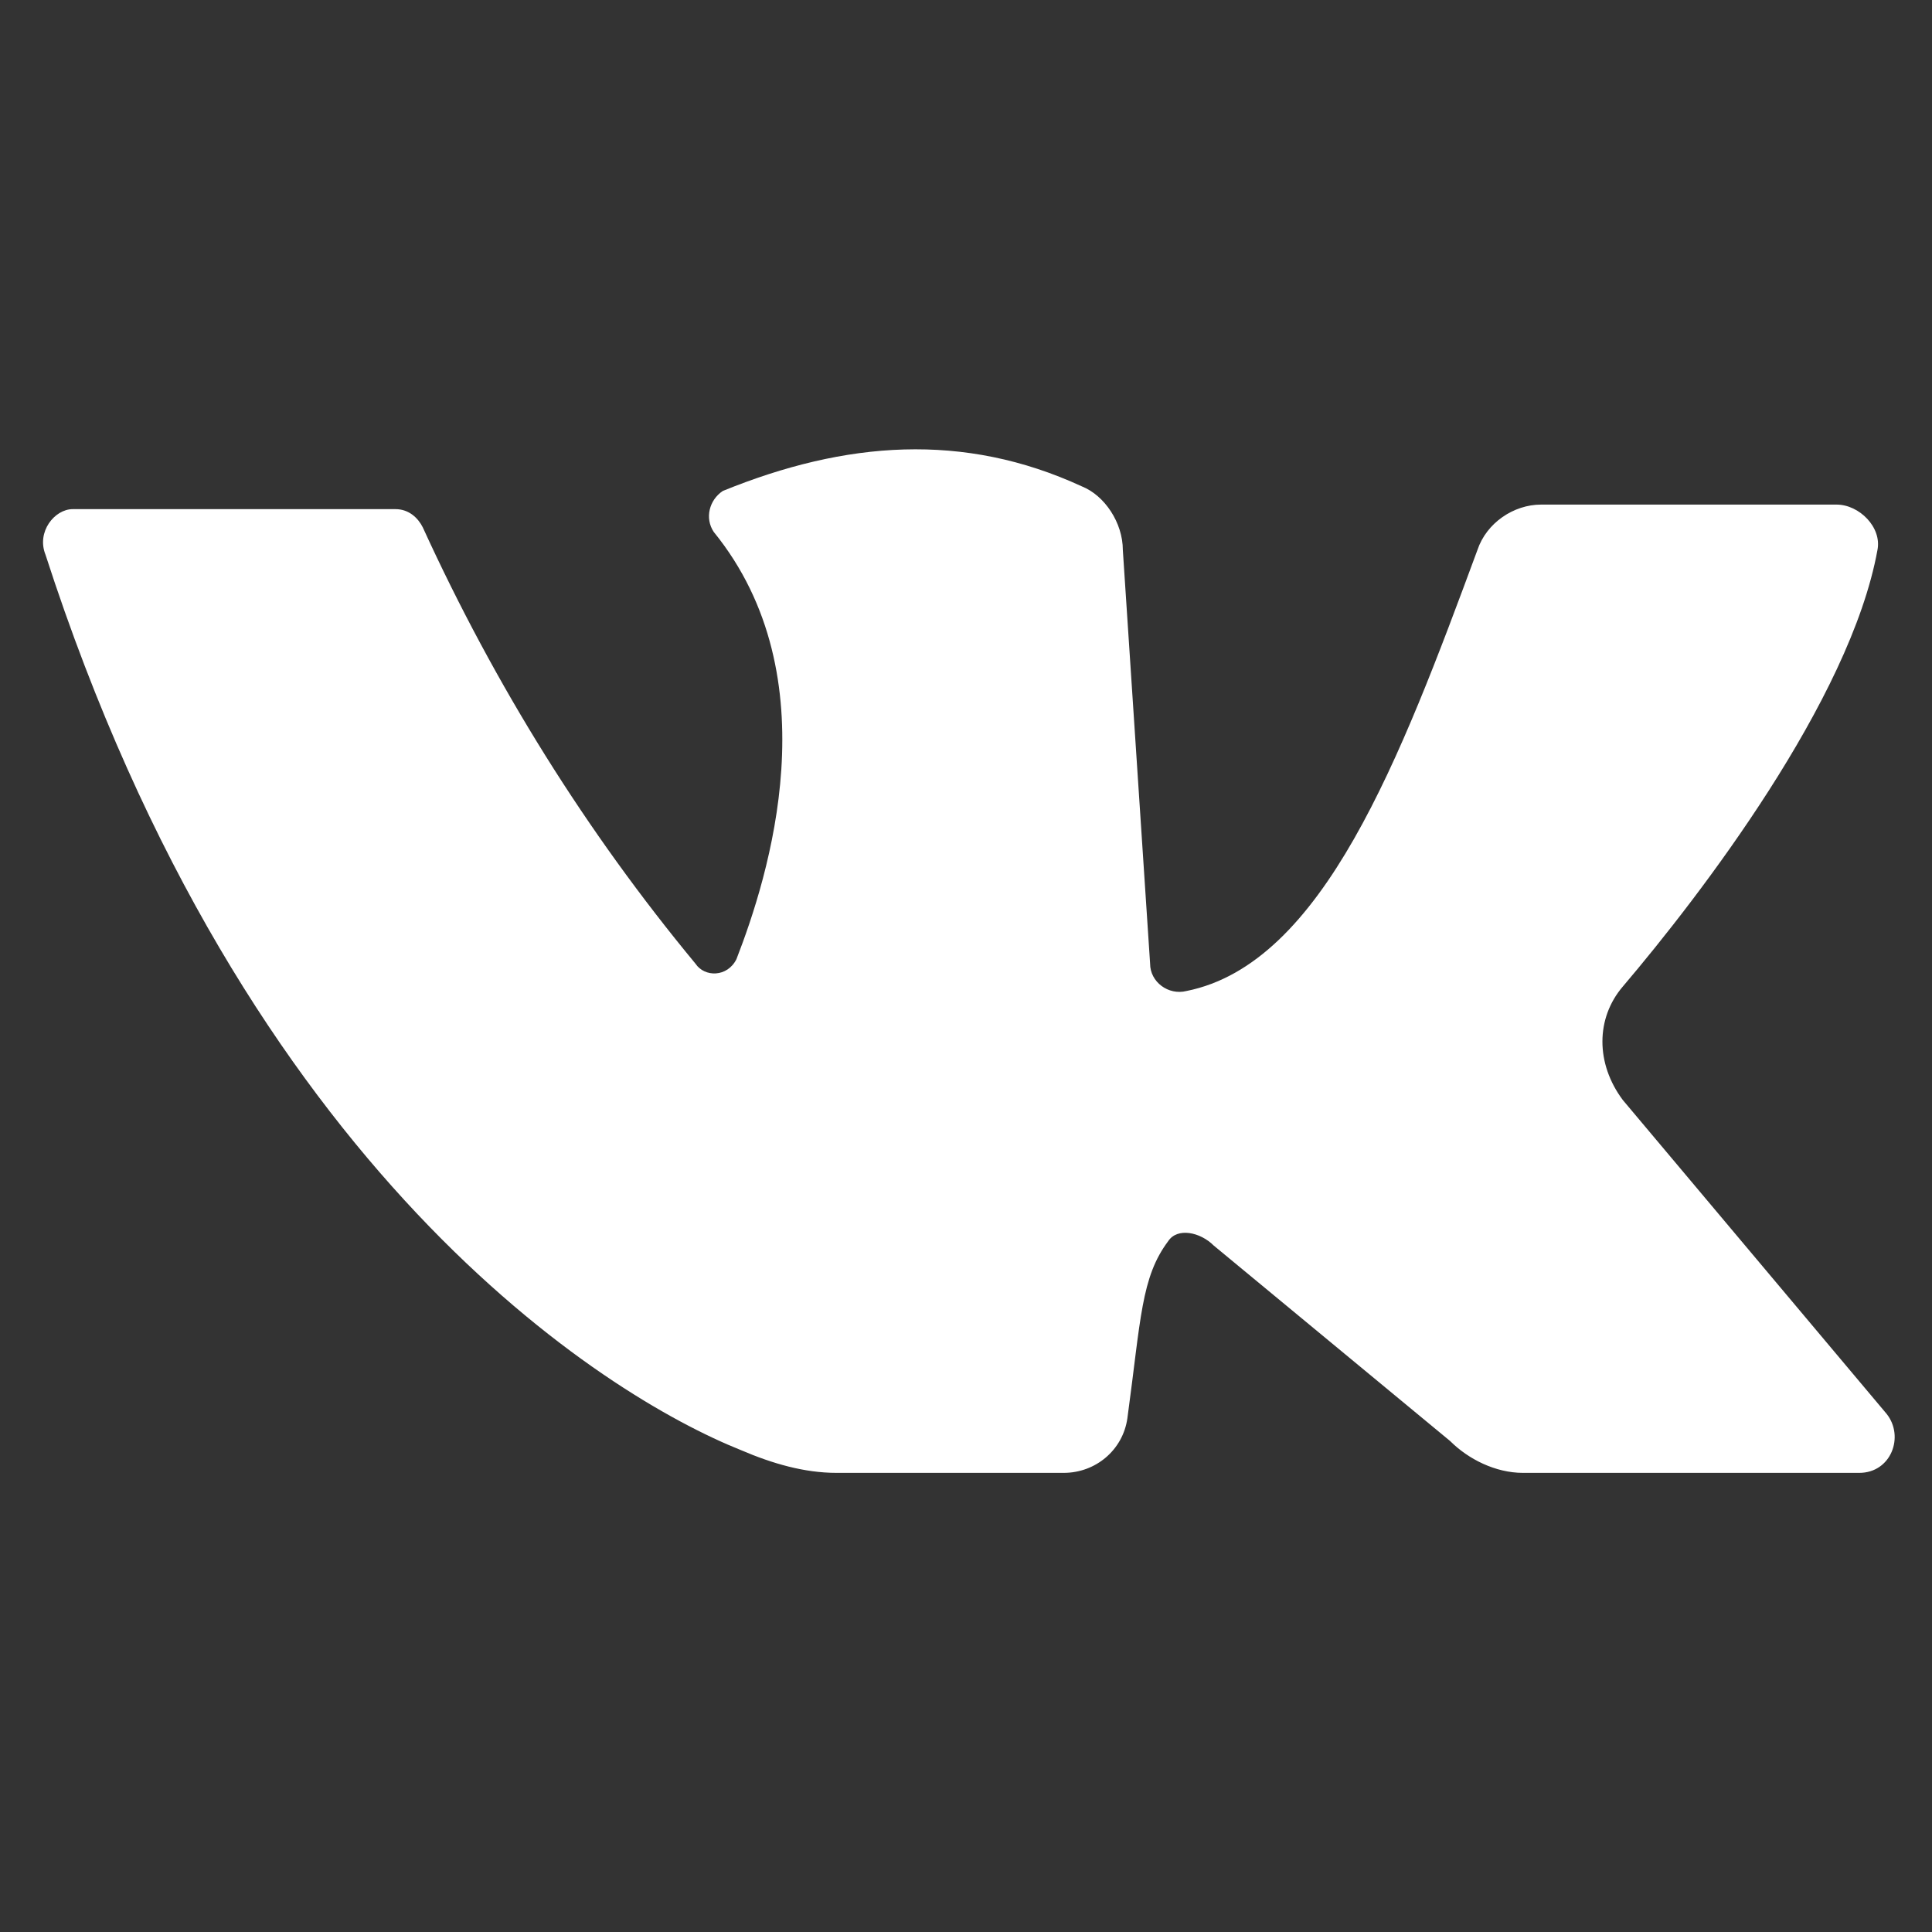 <?xml version="1.0" encoding="utf-8"?>
<!-- Generator: Adobe Illustrator 23.0.0, SVG Export Plug-In . SVG Version: 6.00 Build 0)  -->
<svg version="1.1" id="Isolation_Mode" xmlns="http://www.w3.org/2000/svg" xmlns:xlink="http://www.w3.org/1999/xlink" x="0px"
	 y="0px" viewBox="0 0 42.5 42.5" style="enable-background:new 0 0 42.5 42.5;" xml:space="preserve">
<rect x="0" y="0" width="42.5" height="42.5" fill="#333333" stroke="none"/>
<style type="text/css">
	.st0{fill:#FFFFFF;}
</style>
<path class="st0" d="M1.6,11.2c1.8,0,5.8,0,7.1,0c0.3,0,0.5,0.2,0.6,0.4c1.6,3.5,3.6,6.7,6,9.6c0.2,0.3,0.7,0.3,0.9-0.1
	c0.7-1.8,2.1-6.2-0.5-9.4c-0.2-0.3-0.1-0.7,0.2-0.9c2.7-1.1,5.3-1.3,7.9-0.1c0.5,0.2,0.9,0.8,0.9,1.4l0.6,9.1c0,0.4,0.4,0.7,0.8,0.6
	c3-0.6,4.7-5.1,6.4-9.7c0.2-0.6,0.8-1,1.4-1h6.5c0.5,0,1,0.5,0.9,1c-0.6,3.3-3.9,7.6-5.6,9.6c-0.6,0.7-0.6,1.7,0,2.5l5.8,6.9
	c0.4,0.5,0.1,1.3-0.6,1.3h-7.4c-0.6,0-1.2-0.3-1.6-0.7l-5.2-4.3c-0.3-0.3-0.8-0.4-1-0.1c-0.6,0.8-0.6,1.7-0.9,3.9
	c-0.1,0.7-0.7,1.2-1.4,1.2h-5c-0.7,0-1.4-0.2-2.1-0.5C13.3,30.7,5.4,25.8,1,12.2C0.8,11.7,1.2,11.2,1.6,11.2z"/>
</svg>
